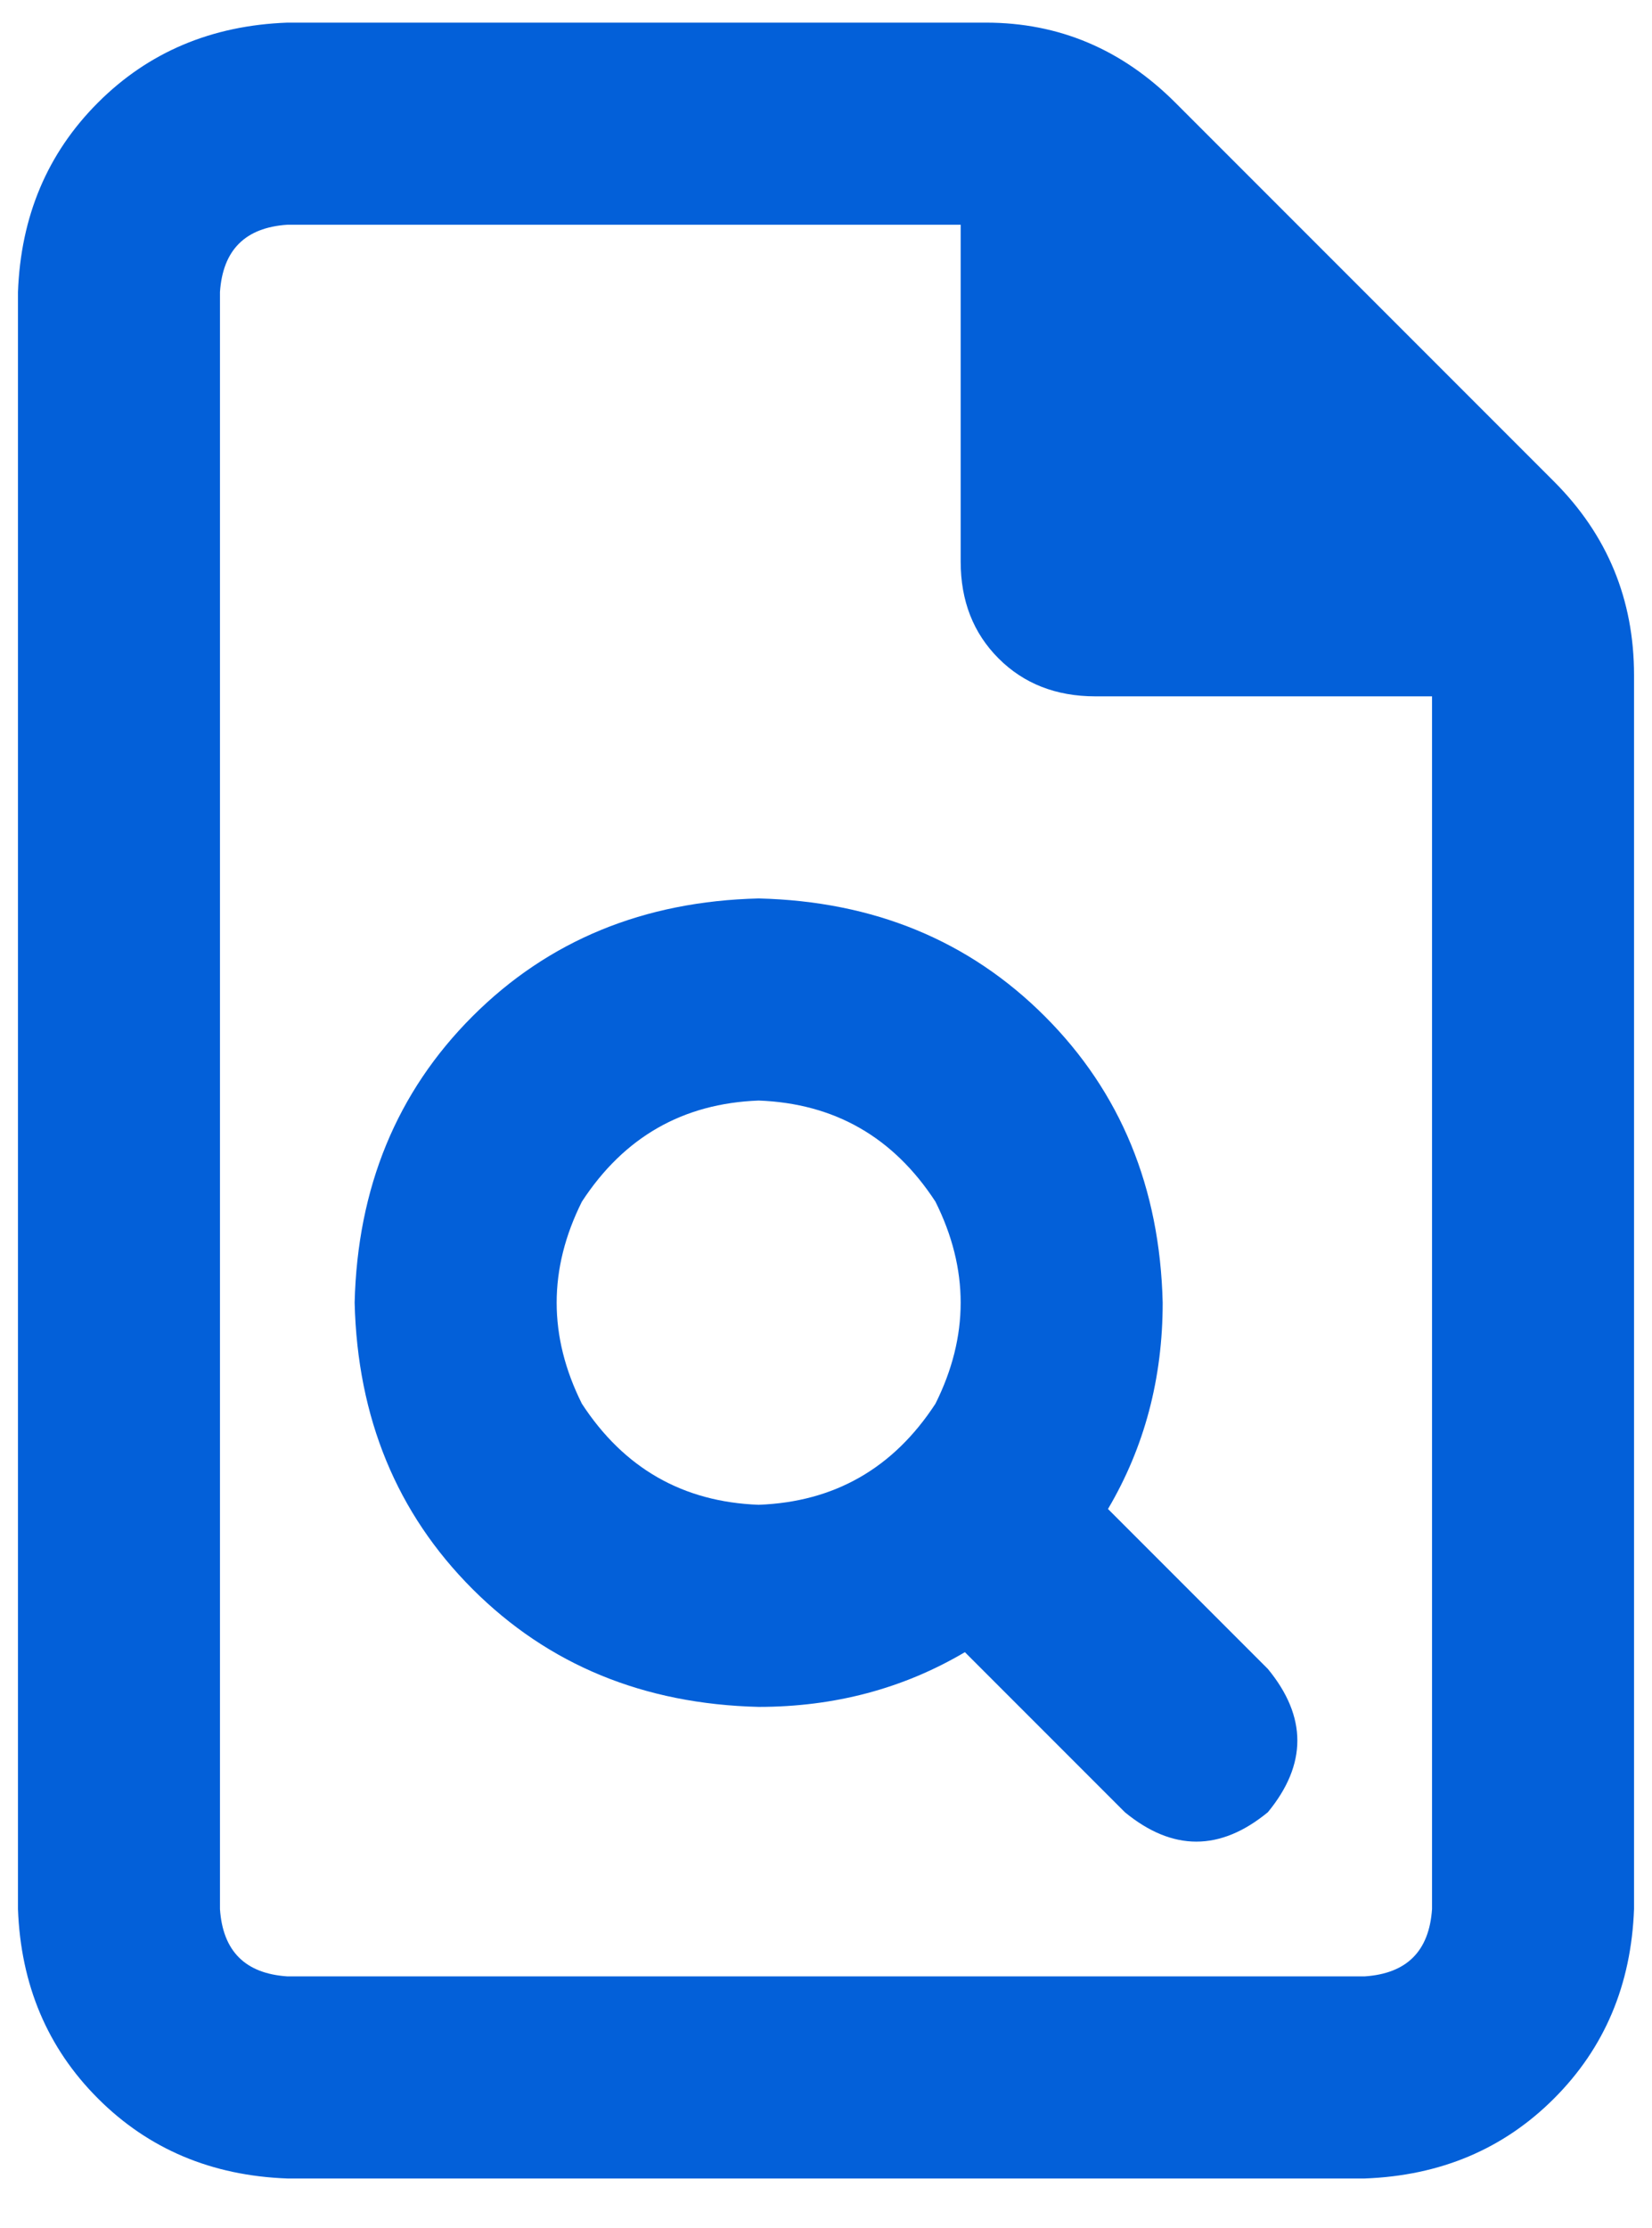 <svg width="46" height="62" viewBox="0 0 46 62" fill="none" xmlns="http://www.w3.org/2000/svg">
<g id="Icon" clip-path="url(#clip0_1273_84)">
<path id="Vector" d="M8 55.005C6.828 54.927 6.203 54.302 6.125 53.13V8.13C6.203 6.958 6.828 6.333 8 6.255H26.75V15.63C26.75 16.724 27.102 17.622 27.805 18.325C28.508 19.028 29.406 19.38 30.5 19.38H39.875V53.13C39.797 54.302 39.172 54.927 38 55.005H8ZM8 0.63C5.891 0.708 4.133 1.45 2.727 2.857C1.32 4.263 0.578 6.021 0.5 8.13V53.13C0.578 55.239 1.32 56.997 2.727 58.403C4.133 59.81 5.891 60.552 8 60.63H38C40.109 60.552 41.867 59.81 43.273 58.403C44.68 56.997 45.422 55.239 45.5 53.13V18.794C45.5 16.685 44.758 14.888 43.273 13.403L32.727 2.857C31.242 1.372 29.484 0.63 27.453 0.63H8ZM32.375 36.255C32.297 33.052 31.203 30.396 29.094 28.286C26.984 26.177 24.328 25.083 21.125 25.005C17.922 25.083 15.266 26.177 13.156 28.286C11.047 30.396 9.953 33.052 9.875 36.255C9.953 39.458 11.047 42.114 13.156 44.224C15.266 46.333 17.922 47.427 21.125 47.505C23.234 47.505 25.148 46.997 26.867 45.982L31.32 50.435C32.648 51.528 33.977 51.528 35.305 50.435C36.398 49.107 36.398 47.778 35.305 46.45L30.852 41.997C31.867 40.278 32.375 38.364 32.375 36.255ZM21.125 30.63C23.234 30.708 24.875 31.646 26.047 33.443C26.984 35.318 26.984 37.193 26.047 39.068C24.875 40.864 23.234 41.802 21.125 41.88C19.016 41.802 17.375 40.864 16.203 39.068C15.266 37.193 15.266 35.318 16.203 33.443C17.375 31.646 19.016 30.708 21.125 30.63Z" fill="#0360D9"/>
</g>
<defs>
<clipPath id="clip0_1273_84">
<rect width="45" height="61" fill="white" transform="matrix(1 0 0 -1 0.5 61.13)"/>
</clipPath>
</defs>
</svg>
